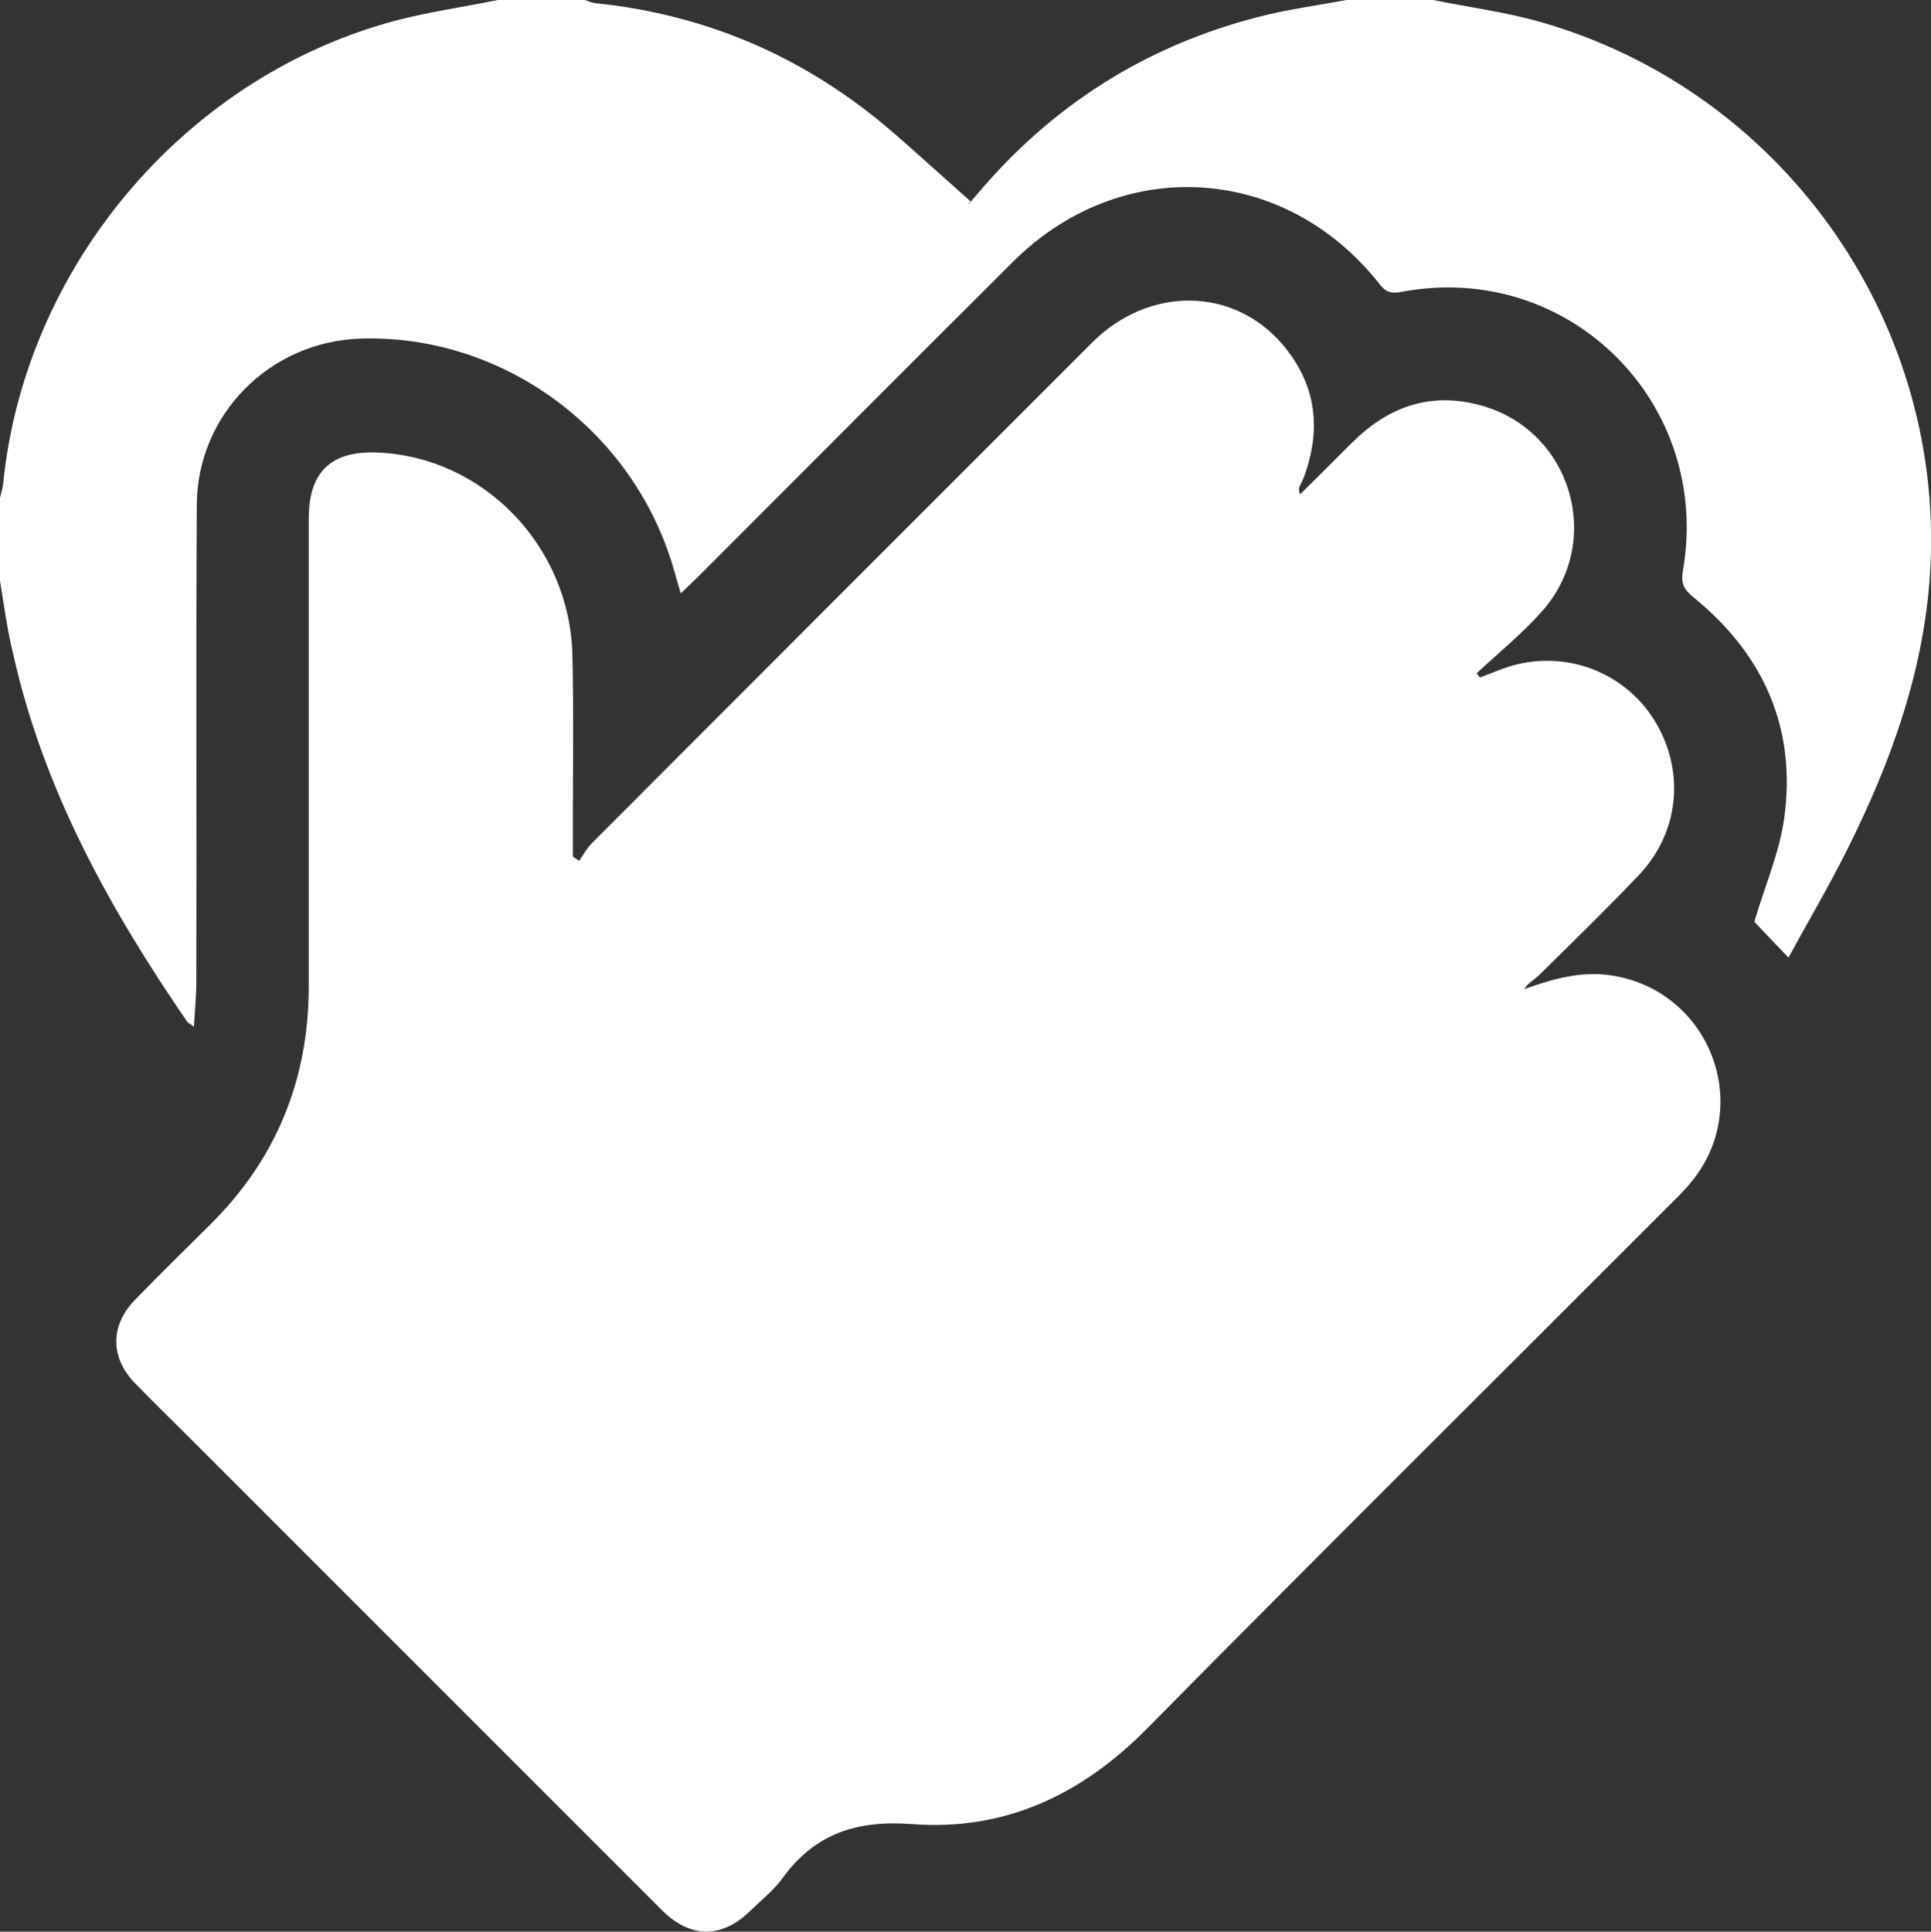 <svg viewBox="0 0 79.68 79.7" xmlns="http://www.w3.org/2000/svg"><rect x="0" y="0" width="79.68" height="79.7" fill="#333333" stroke="none"/><g fill="#fff"><path d="m59.14 0c1.47.3 2.96.49 4.4.9 9.89 2.81 16.6 12.14 16.12 22.41-.2 4.19-1.59 8.06-3.45 11.77-.74 1.48-1.58 2.9-2.41 4.43-.58-.6-1.07-1.12-1.41-1.48.44-1.49 1.03-2.84 1.23-4.25.52-3.71-.83-6.76-3.72-9.12-.39-.31-.55-.57-.46-1.09 1.22-6.94-4.7-12.83-11.6-11.53-.41.08-.64.03-.91-.31-3.89-4.96-10.66-5.38-15.13-.93-4.34 4.32-8.66 8.66-12.98 12.98-.22.22-.44.42-.73.7-.14-.48-.26-.89-.38-1.3-1.76-5.58-7.07-9.39-12.83-9.21-3.74.12-6.74 3.12-6.76 6.86-.04 6.56 0 13.12-.02 19.69 0 .58-.06 1.17-.1 1.84-.16-.12-.24-.15-.28-.21-3.2-4.66-5.92-9.56-7.17-15.14-.25-1-.38-2.02-.55-3.04 0-1.14 0-2.28 0-3.42.05-.23.12-.45.14-.68.91-8.79 7.35-16.52 15.86-18.93 1.48-.42 3.03-.63 4.54-.94h3.58c.15.04.29.11.44.13 4.68.48 8.78 2.29 12.32 5.36 1.07.93 2.11 1.88 3.17 2.82-.13.15-.09.12-.05.08.1-.12.2-.24.3-.35 3.09-3.68 6.96-6.14 11.62-7.34 1.19-.31 2.42-.47 3.64-.7z"/><path d="m23.91 35.5c.16-.23.3-.49.49-.69 6.89-6.9 13.78-13.8 20.68-20.69 2.33-2.32 5.81-2.29 7.84.09 1.39 1.63 1.62 3.47.89 5.46-.04.12-.11.24-.16.35-.04.09-.08.18 0 .37.37-.36.74-.73 1.1-1.09.39-.38.77-.78 1.16-1.15 1.5-1.45 3.26-1.99 5.28-1.4 3.67 1.07 4.99 5.58 2.45 8.46-.82.93-1.8 1.72-2.71 2.57.05.06.09.11.14.17.51-.18 1.01-.42 1.53-.54 2.28-.54 4.58.45 5.74 2.43 1.19 2.04.94 4.52-.71 6.26-1.34 1.41-2.74 2.77-4.12 4.13-.19.19-.46.32-.61.58 1.25-.45 2.44-.78 3.75-.54 3.93.72 5.68 5.33 3.18 8.45-.26.32-.55.62-.85.91-7.22 7.23-14.48 14.43-21.66 21.7-2.7 2.73-5.87 4.22-9.68 3.93-2.27-.17-4.01.38-5.35 2.23-.36.5-.86.89-1.31 1.33-1.19 1.17-2.49 1.17-3.68-.02-6.51-6.51-13.02-13.02-19.53-19.53-.73-.73-1.48-1.46-2.2-2.2-1.03-1.06-1.03-2.39.01-3.45 1.01-1.04 2.05-2.06 3.08-3.08 2.74-2.71 4.08-6 4.08-9.85 0-6.43 0-12.87 0-19.3 0-1.92.92-2.8 2.84-2.72 4.36.18 7.93 3.85 8.04 8.35.06 2.62.01 5.24.02 7.86v.46c.09.06.17.12.26.18z"/></g></svg>